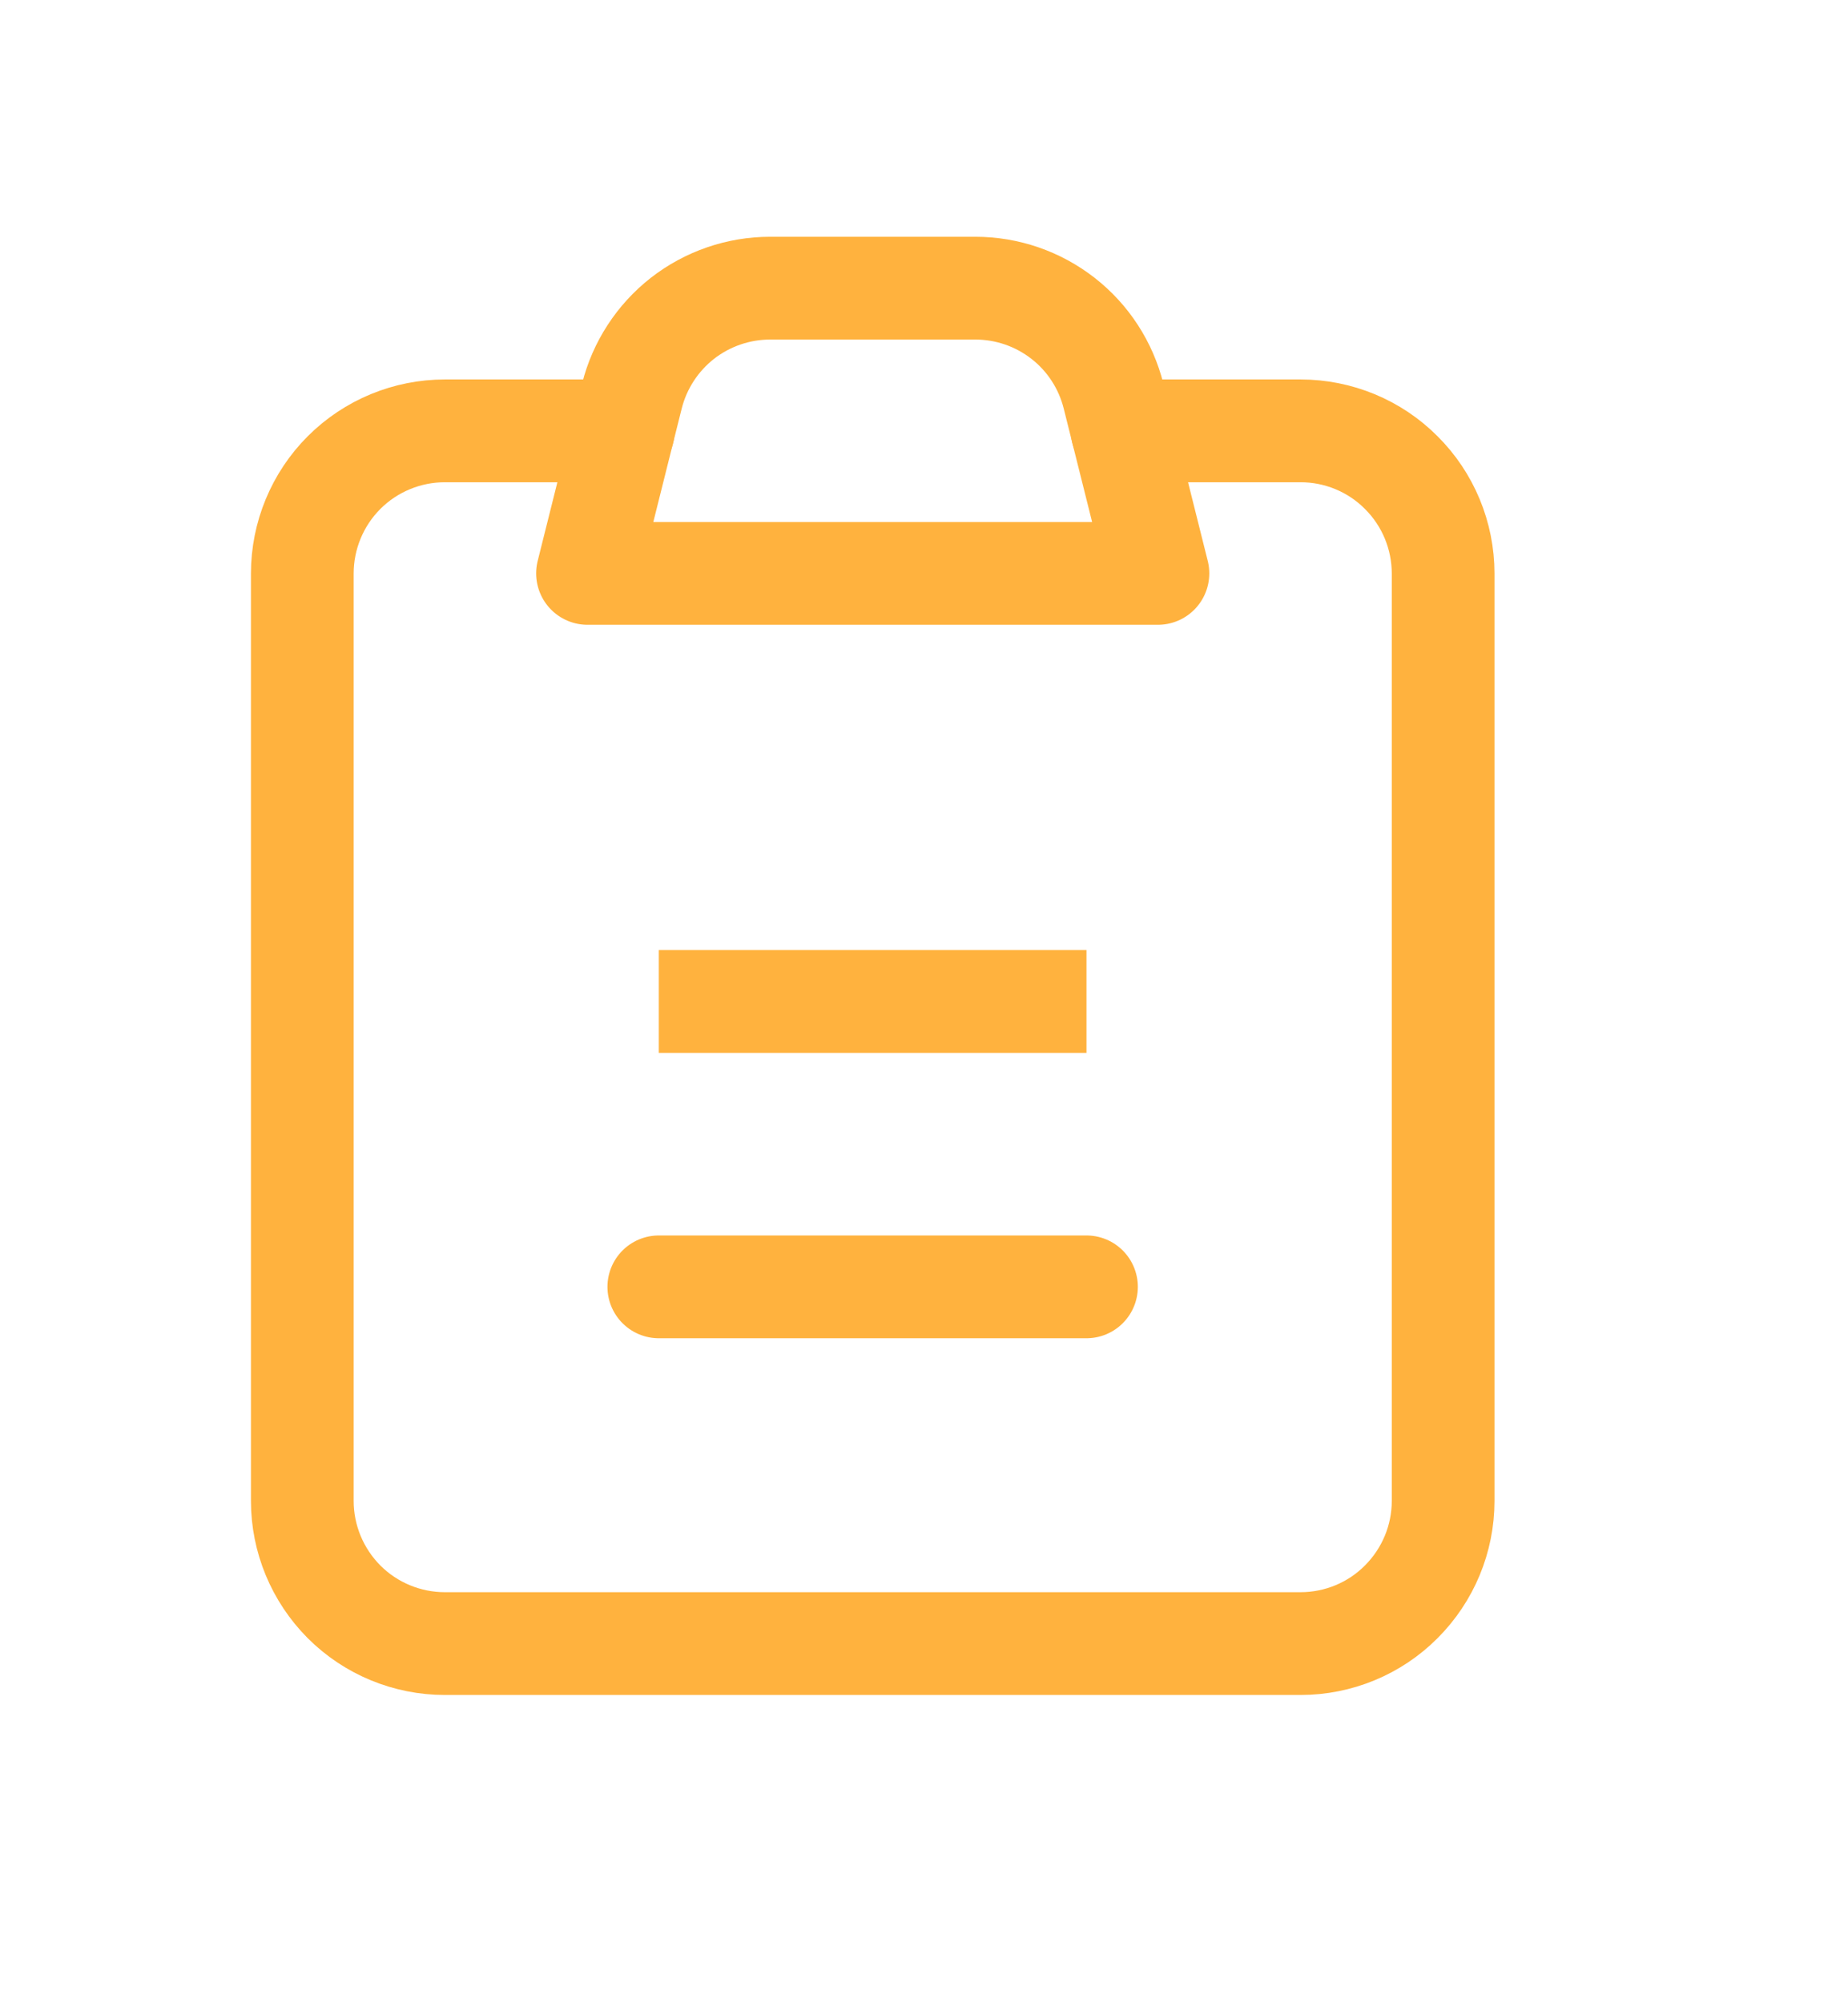 <svg width="12" height="13" viewBox="0 0 12 13" fill="none" xmlns="http://www.w3.org/2000/svg">
<path d="M7.287 2.796H8.445C8.69 2.796 8.926 2.893 9.099 3.067C9.273 3.24 9.371 3.476 9.371 3.722V9.74C9.371 9.986 9.273 10.221 9.099 10.395C8.926 10.569 8.69 10.666 8.445 10.666H2.889C2.644 10.666 2.408 10.569 2.234 10.395C2.061 10.221 1.963 9.986 1.963 9.74V3.722C1.963 3.476 2.061 3.24 2.234 3.067C2.408 2.893 2.644 2.796 2.889 2.796H4.047" stroke="#FFB23E" stroke-width="0.667" stroke-linecap="round" stroke-linejoin="round"/>
<path d="M4.103 2.571C4.153 2.371 4.269 2.193 4.431 2.066C4.594 1.939 4.795 1.87 5.001 1.87H6.333C6.54 1.87 6.74 1.939 6.903 2.066C7.066 2.193 7.181 2.371 7.231 2.571L7.519 3.721H3.815L4.103 2.571Z" stroke="#FFB23E" stroke-width="0.667" stroke-linecap="round" stroke-linejoin="round"/>
<path d="M4.278 8.351H7.055M4.278 6.499H7.055H4.278Z" stroke="#FFB23E" stroke-width="0.667" stroke-linecap="round"/>
</svg>
